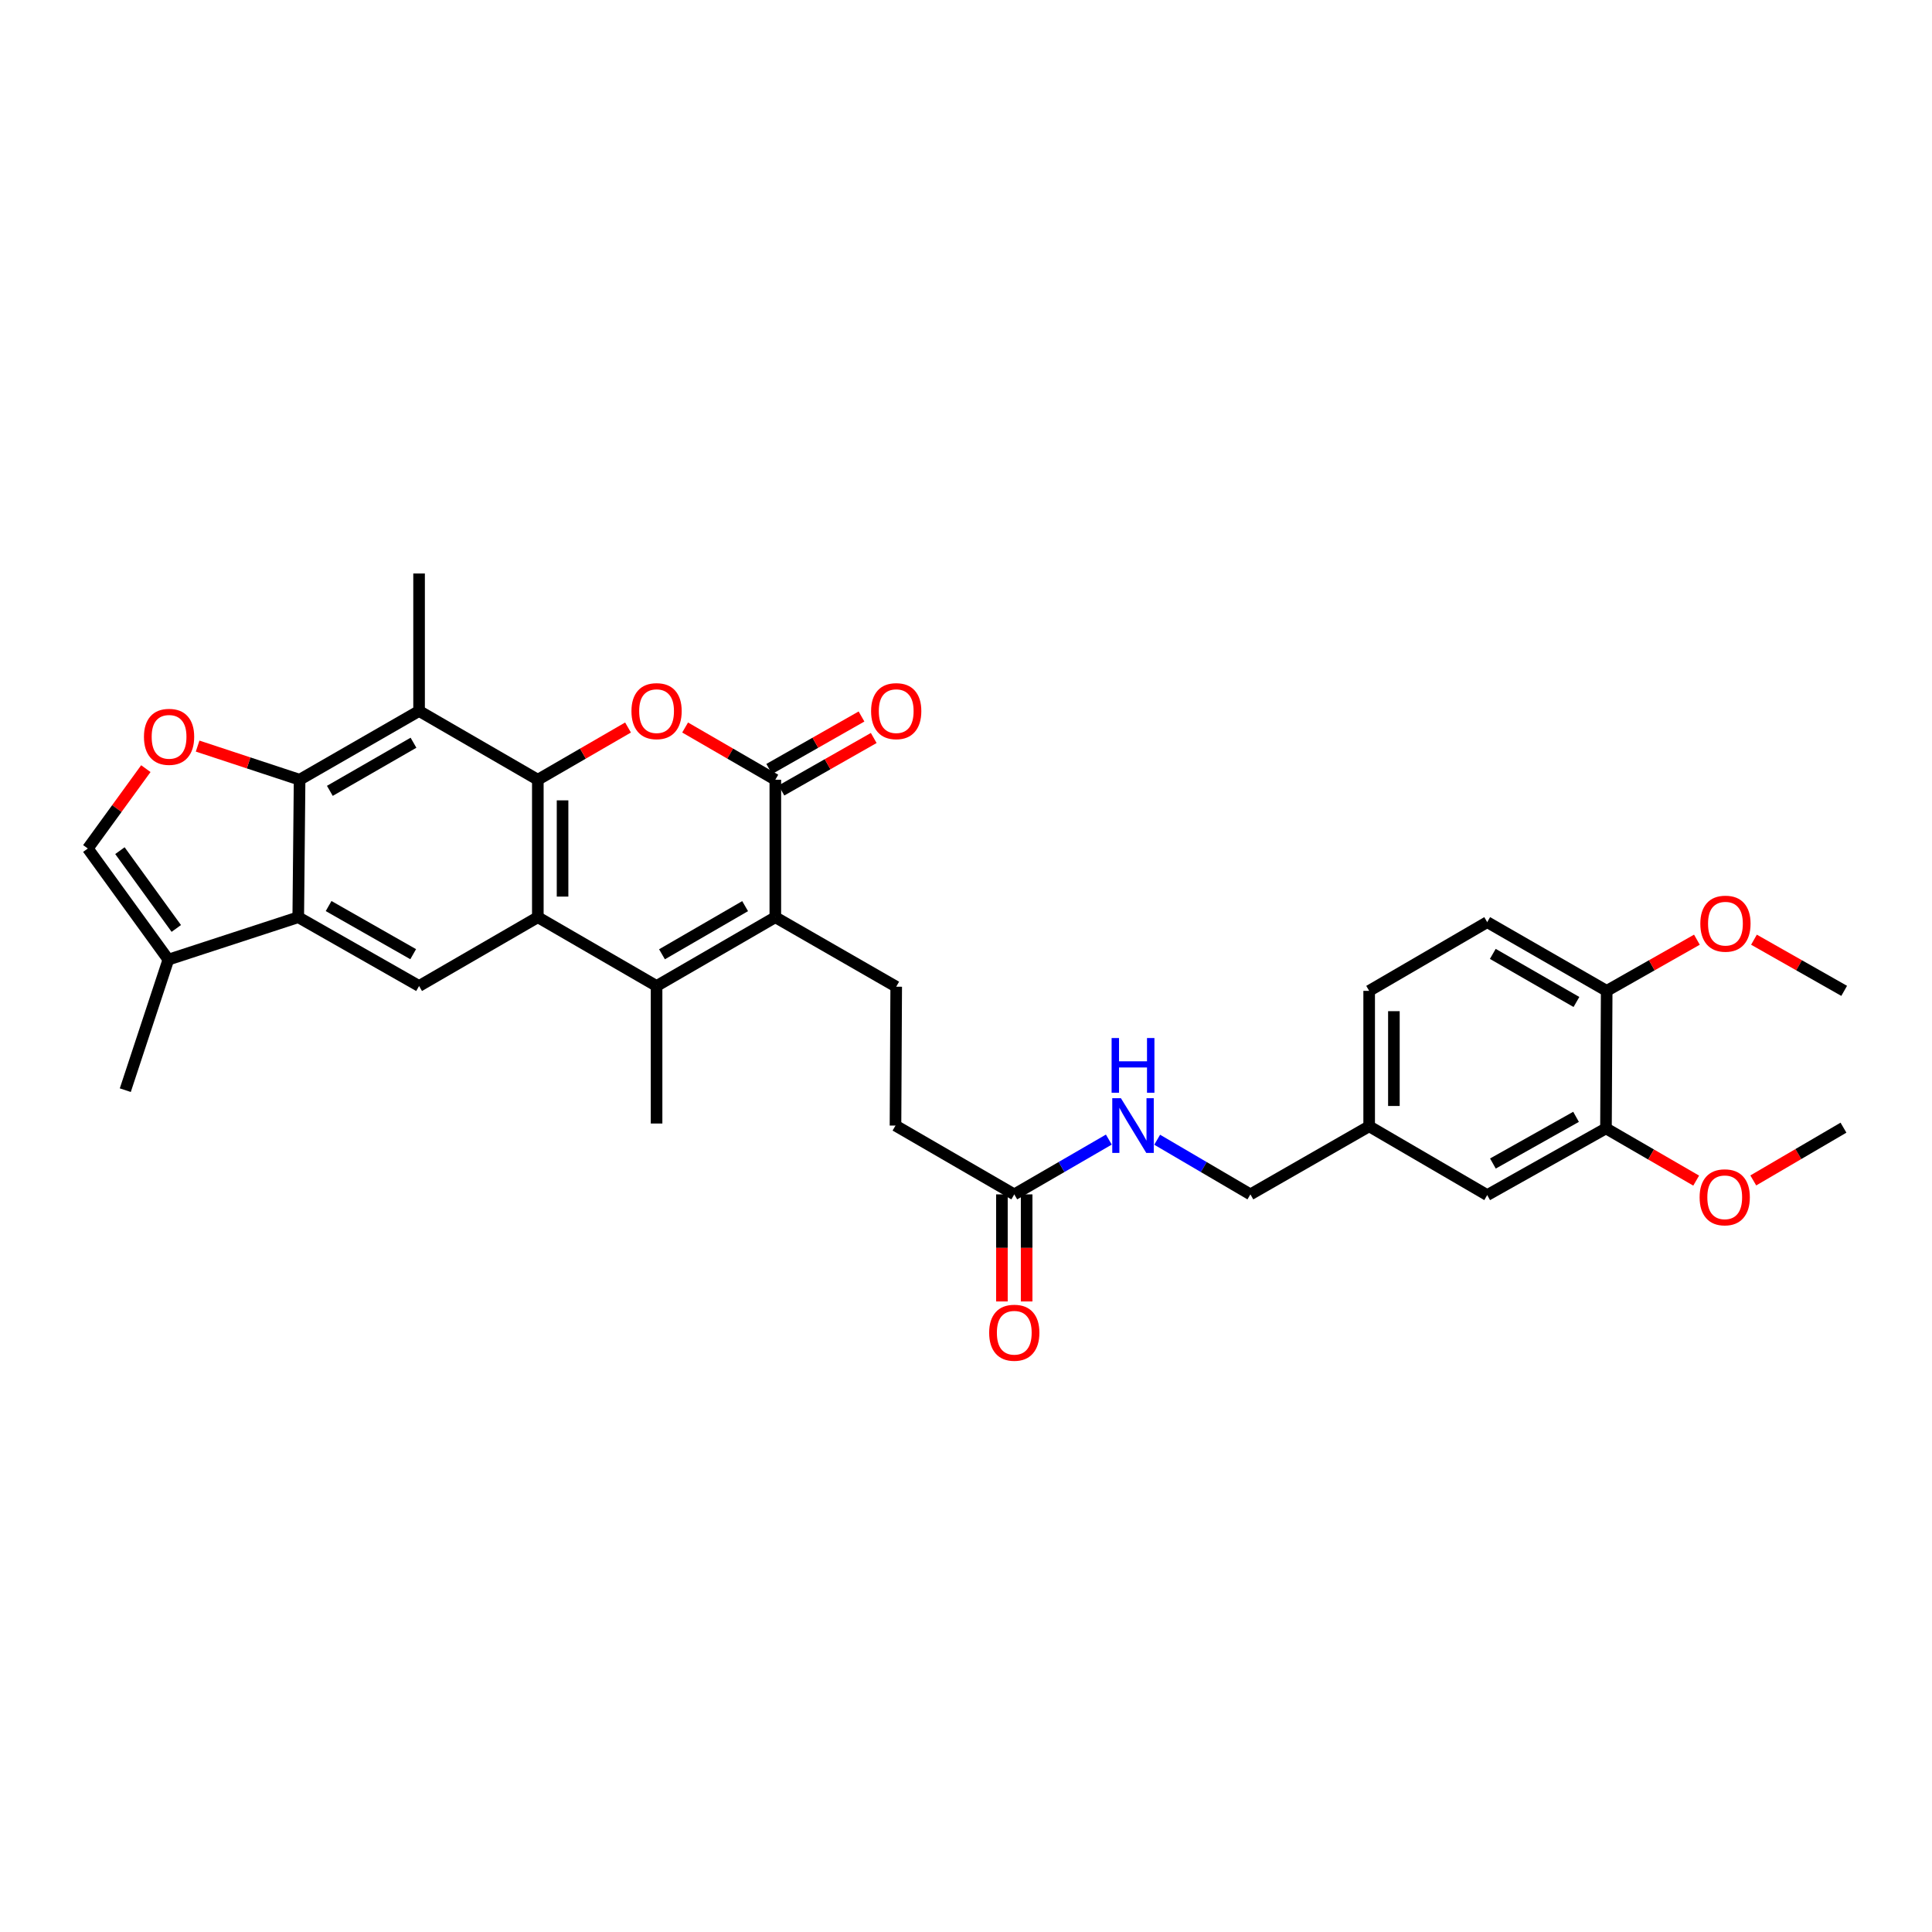 <?xml version='1.0' encoding='iso-8859-1'?>
<svg version='1.1' baseProfile='full'
              xmlns='http://www.w3.org/2000/svg'
                      xmlns:rdkit='http://www.rdkit.org/xml'
                      xmlns:xlink='http://www.w3.org/1999/xlink'
                  xml:space='preserve'
width='1000px' height='1000px' viewBox='0 0 1000 1000'>
<!-- END OF HEADER -->
<rect style='opacity:1.0;fill:#FFFFFF;stroke:none' width='1000' height='1000' x='0' y='0'> </rect>
<path class='bond-0' d='M 278.38,403.586 L 278.38,474.753' style='fill:none;fill-rule:evenodd;stroke:#000000;stroke-width:6px;stroke-linecap:butt;stroke-linejoin:miter;stroke-opacity:1' />
<path class='bond-0' d='M 291.18,414.261 L 291.18,464.078' style='fill:none;fill-rule:evenodd;stroke:#000000;stroke-width:6px;stroke-linecap:butt;stroke-linejoin:miter;stroke-opacity:1' />
<path class='bond-1' d='M 278.38,403.586 L 301.723,390.072' style='fill:none;fill-rule:evenodd;stroke:#000000;stroke-width:6px;stroke-linecap:butt;stroke-linejoin:miter;stroke-opacity:1' />
<path class='bond-1' d='M 301.723,390.072 L 325.065,376.558' style='fill:none;fill-rule:evenodd;stroke:#FF0000;stroke-width:6px;stroke-linecap:butt;stroke-linejoin:miter;stroke-opacity:1' />
<path class='bond-6' d='M 278.38,403.586 L 216.914,368.003' style='fill:none;fill-rule:evenodd;stroke:#000000;stroke-width:6px;stroke-linecap:butt;stroke-linejoin:miter;stroke-opacity:1' />
<path class='bond-2' d='M 278.38,474.753 L 339.84,510.35' style='fill:none;fill-rule:evenodd;stroke:#000000;stroke-width:6px;stroke-linecap:butt;stroke-linejoin:miter;stroke-opacity:1' />
<path class='bond-9' d='M 278.38,474.753 L 216.914,510.35' style='fill:none;fill-rule:evenodd;stroke:#000000;stroke-width:6px;stroke-linecap:butt;stroke-linejoin:miter;stroke-opacity:1' />
<path class='bond-4' d='M 354.616,376.557 L 377.962,390.072' style='fill:none;fill-rule:evenodd;stroke:#FF0000;stroke-width:6px;stroke-linecap:butt;stroke-linejoin:miter;stroke-opacity:1' />
<path class='bond-4' d='M 377.962,390.072 L 401.307,403.586' style='fill:none;fill-rule:evenodd;stroke:#000000;stroke-width:6px;stroke-linecap:butt;stroke-linejoin:miter;stroke-opacity:1' />
<path class='bond-24' d='M 339.84,510.35 L 339.84,581.531' style='fill:none;fill-rule:evenodd;stroke:#000000;stroke-width:6px;stroke-linecap:butt;stroke-linejoin:miter;stroke-opacity:1' />
<path class='bond-33' d='M 339.84,510.35 L 401.307,474.753' style='fill:none;fill-rule:evenodd;stroke:#000000;stroke-width:6px;stroke-linecap:butt;stroke-linejoin:miter;stroke-opacity:1' />
<path class='bond-33' d='M 342.646,493.934 L 385.673,469.016' style='fill:none;fill-rule:evenodd;stroke:#000000;stroke-width:6px;stroke-linecap:butt;stroke-linejoin:miter;stroke-opacity:1' />
<path class='bond-3' d='M 401.307,474.753 L 401.307,403.586' style='fill:none;fill-rule:evenodd;stroke:#000000;stroke-width:6px;stroke-linecap:butt;stroke-linejoin:miter;stroke-opacity:1' />
<path class='bond-12' d='M 401.307,474.753 L 463.876,510.72' style='fill:none;fill-rule:evenodd;stroke:#000000;stroke-width:6px;stroke-linecap:butt;stroke-linejoin:miter;stroke-opacity:1' />
<path class='bond-15' d='M 404.471,409.15 L 428.356,395.566' style='fill:none;fill-rule:evenodd;stroke:#000000;stroke-width:6px;stroke-linecap:butt;stroke-linejoin:miter;stroke-opacity:1' />
<path class='bond-15' d='M 428.356,395.566 L 452.241,381.983' style='fill:none;fill-rule:evenodd;stroke:#FF0000;stroke-width:6px;stroke-linecap:butt;stroke-linejoin:miter;stroke-opacity:1' />
<path class='bond-15' d='M 398.144,398.023 L 422.028,384.44' style='fill:none;fill-rule:evenodd;stroke:#000000;stroke-width:6px;stroke-linecap:butt;stroke-linejoin:miter;stroke-opacity:1' />
<path class='bond-15' d='M 422.028,384.44 L 445.913,370.857' style='fill:none;fill-rule:evenodd;stroke:#FF0000;stroke-width:6px;stroke-linecap:butt;stroke-linejoin:miter;stroke-opacity:1' />
<path class='bond-5' d='M 155.07,403.586 L 216.914,368.003' style='fill:none;fill-rule:evenodd;stroke:#000000;stroke-width:6px;stroke-linecap:butt;stroke-linejoin:miter;stroke-opacity:1' />
<path class='bond-5' d='M 170.73,409.343 L 214.02,384.435' style='fill:none;fill-rule:evenodd;stroke:#000000;stroke-width:6px;stroke-linecap:butt;stroke-linejoin:miter;stroke-opacity:1' />
<path class='bond-7' d='M 155.07,403.586 L 154.373,474.753' style='fill:none;fill-rule:evenodd;stroke:#000000;stroke-width:6px;stroke-linecap:butt;stroke-linejoin:miter;stroke-opacity:1' />
<path class='bond-8' d='M 155.07,403.586 L 128.678,394.881' style='fill:none;fill-rule:evenodd;stroke:#000000;stroke-width:6px;stroke-linecap:butt;stroke-linejoin:miter;stroke-opacity:1' />
<path class='bond-8' d='M 128.678,394.881 L 102.287,386.176' style='fill:none;fill-rule:evenodd;stroke:#FF0000;stroke-width:6px;stroke-linecap:butt;stroke-linejoin:miter;stroke-opacity:1' />
<path class='bond-25' d='M 216.914,368.003 L 216.914,296.844' style='fill:none;fill-rule:evenodd;stroke:#000000;stroke-width:6px;stroke-linecap:butt;stroke-linejoin:miter;stroke-opacity:1' />
<path class='bond-10' d='M 154.373,474.753 L 87.139,496.697' style='fill:none;fill-rule:evenodd;stroke:#000000;stroke-width:6px;stroke-linecap:butt;stroke-linejoin:miter;stroke-opacity:1' />
<path class='bond-32' d='M 154.373,474.753 L 216.914,510.35' style='fill:none;fill-rule:evenodd;stroke:#000000;stroke-width:6px;stroke-linecap:butt;stroke-linejoin:miter;stroke-opacity:1' />
<path class='bond-32' d='M 170.086,468.968 L 213.864,493.886' style='fill:none;fill-rule:evenodd;stroke:#000000;stroke-width:6px;stroke-linecap:butt;stroke-linejoin:miter;stroke-opacity:1' />
<path class='bond-11' d='M 75.485,397.849 L 60.47,418.517' style='fill:none;fill-rule:evenodd;stroke:#FF0000;stroke-width:6px;stroke-linecap:butt;stroke-linejoin:miter;stroke-opacity:1' />
<path class='bond-11' d='M 60.47,418.517 L 45.455,439.184' style='fill:none;fill-rule:evenodd;stroke:#000000;stroke-width:6px;stroke-linecap:butt;stroke-linejoin:miter;stroke-opacity:1' />
<path class='bond-29' d='M 87.139,496.697 L 64.853,564.272' style='fill:none;fill-rule:evenodd;stroke:#000000;stroke-width:6px;stroke-linecap:butt;stroke-linejoin:miter;stroke-opacity:1' />
<path class='bond-34' d='M 87.139,496.697 L 45.455,439.184' style='fill:none;fill-rule:evenodd;stroke:#000000;stroke-width:6px;stroke-linecap:butt;stroke-linejoin:miter;stroke-opacity:1' />
<path class='bond-34' d='M 91.25,480.559 L 62.071,440.299' style='fill:none;fill-rule:evenodd;stroke:#000000;stroke-width:6px;stroke-linecap:butt;stroke-linejoin:miter;stroke-opacity:1' />
<path class='bond-20' d='M 463.876,510.72 L 463.507,582.597' style='fill:none;fill-rule:evenodd;stroke:#000000;stroke-width:6px;stroke-linecap:butt;stroke-linejoin:miter;stroke-opacity:1' />
<path class='bond-13' d='M 524.988,618.209 L 463.507,582.597' style='fill:none;fill-rule:evenodd;stroke:#000000;stroke-width:6px;stroke-linecap:butt;stroke-linejoin:miter;stroke-opacity:1' />
<path class='bond-16' d='M 524.988,618.209 L 549.46,604.029' style='fill:none;fill-rule:evenodd;stroke:#000000;stroke-width:6px;stroke-linecap:butt;stroke-linejoin:miter;stroke-opacity:1' />
<path class='bond-16' d='M 549.46,604.029 L 573.932,589.849' style='fill:none;fill-rule:evenodd;stroke:#0000FF;stroke-width:6px;stroke-linecap:butt;stroke-linejoin:miter;stroke-opacity:1' />
<path class='bond-19' d='M 518.588,618.209 L 518.588,645.919' style='fill:none;fill-rule:evenodd;stroke:#000000;stroke-width:6px;stroke-linecap:butt;stroke-linejoin:miter;stroke-opacity:1' />
<path class='bond-19' d='M 518.588,645.919 L 518.588,673.629' style='fill:none;fill-rule:evenodd;stroke:#FF0000;stroke-width:6px;stroke-linecap:butt;stroke-linejoin:miter;stroke-opacity:1' />
<path class='bond-19' d='M 531.388,618.209 L 531.388,645.919' style='fill:none;fill-rule:evenodd;stroke:#000000;stroke-width:6px;stroke-linecap:butt;stroke-linejoin:miter;stroke-opacity:1' />
<path class='bond-19' d='M 531.388,645.919 L 531.388,673.629' style='fill:none;fill-rule:evenodd;stroke:#FF0000;stroke-width:6px;stroke-linecap:butt;stroke-linejoin:miter;stroke-opacity:1' />
<path class='bond-14' d='M 831.249,584.048 L 769.775,618.579' style='fill:none;fill-rule:evenodd;stroke:#000000;stroke-width:6px;stroke-linecap:butt;stroke-linejoin:miter;stroke-opacity:1' />
<path class='bond-14' d='M 815.759,578.068 L 772.727,602.239' style='fill:none;fill-rule:evenodd;stroke:#000000;stroke-width:6px;stroke-linecap:butt;stroke-linejoin:miter;stroke-opacity:1' />
<path class='bond-27' d='M 831.249,584.048 L 854.595,597.565' style='fill:none;fill-rule:evenodd;stroke:#000000;stroke-width:6px;stroke-linecap:butt;stroke-linejoin:miter;stroke-opacity:1' />
<path class='bond-27' d='M 854.595,597.565 L 877.94,611.083' style='fill:none;fill-rule:evenodd;stroke:#FF0000;stroke-width:6px;stroke-linecap:butt;stroke-linejoin:miter;stroke-opacity:1' />
<path class='bond-35' d='M 831.249,584.048 L 831.619,512.867' style='fill:none;fill-rule:evenodd;stroke:#000000;stroke-width:6px;stroke-linecap:butt;stroke-linejoin:miter;stroke-opacity:1' />
<path class='bond-23' d='M 598.948,589.924 L 623.076,604.067' style='fill:none;fill-rule:evenodd;stroke:#0000FF;stroke-width:6px;stroke-linecap:butt;stroke-linejoin:miter;stroke-opacity:1' />
<path class='bond-23' d='M 623.076,604.067 L 647.204,618.209' style='fill:none;fill-rule:evenodd;stroke:#000000;stroke-width:6px;stroke-linecap:butt;stroke-linejoin:miter;stroke-opacity:1' />
<path class='bond-17' d='M 831.619,512.867 L 769.775,477.298' style='fill:none;fill-rule:evenodd;stroke:#000000;stroke-width:6px;stroke-linecap:butt;stroke-linejoin:miter;stroke-opacity:1' />
<path class='bond-17' d='M 815.961,518.627 L 772.67,493.729' style='fill:none;fill-rule:evenodd;stroke:#000000;stroke-width:6px;stroke-linecap:butt;stroke-linejoin:miter;stroke-opacity:1' />
<path class='bond-28' d='M 831.619,512.867 L 854.969,499.625' style='fill:none;fill-rule:evenodd;stroke:#000000;stroke-width:6px;stroke-linecap:butt;stroke-linejoin:miter;stroke-opacity:1' />
<path class='bond-28' d='M 854.969,499.625 L 878.319,486.384' style='fill:none;fill-rule:evenodd;stroke:#FF0000;stroke-width:6px;stroke-linecap:butt;stroke-linejoin:miter;stroke-opacity:1' />
<path class='bond-18' d='M 769.775,618.579 L 708.678,582.967' style='fill:none;fill-rule:evenodd;stroke:#000000;stroke-width:6px;stroke-linecap:butt;stroke-linejoin:miter;stroke-opacity:1' />
<path class='bond-21' d='M 769.775,477.298 L 708.678,512.867' style='fill:none;fill-rule:evenodd;stroke:#000000;stroke-width:6px;stroke-linecap:butt;stroke-linejoin:miter;stroke-opacity:1' />
<path class='bond-22' d='M 708.678,582.967 L 647.204,618.209' style='fill:none;fill-rule:evenodd;stroke:#000000;stroke-width:6px;stroke-linecap:butt;stroke-linejoin:miter;stroke-opacity:1' />
<path class='bond-26' d='M 708.678,582.967 L 708.678,512.867' style='fill:none;fill-rule:evenodd;stroke:#000000;stroke-width:6px;stroke-linecap:butt;stroke-linejoin:miter;stroke-opacity:1' />
<path class='bond-26' d='M 721.477,572.452 L 721.477,523.382' style='fill:none;fill-rule:evenodd;stroke:#000000;stroke-width:6px;stroke-linecap:butt;stroke-linejoin:miter;stroke-opacity:1' />
<path class='bond-30' d='M 907.496,610.99 L 930.836,597.334' style='fill:none;fill-rule:evenodd;stroke:#FF0000;stroke-width:6px;stroke-linecap:butt;stroke-linejoin:miter;stroke-opacity:1' />
<path class='bond-30' d='M 930.836,597.334 L 954.176,583.678' style='fill:none;fill-rule:evenodd;stroke:#000000;stroke-width:6px;stroke-linecap:butt;stroke-linejoin:miter;stroke-opacity:1' />
<path class='bond-31' d='M 907.852,486.384 L 931.199,499.626' style='fill:none;fill-rule:evenodd;stroke:#FF0000;stroke-width:6px;stroke-linecap:butt;stroke-linejoin:miter;stroke-opacity:1' />
<path class='bond-31' d='M 931.199,499.626 L 954.545,512.867' style='fill:none;fill-rule:evenodd;stroke:#000000;stroke-width:6px;stroke-linecap:butt;stroke-linejoin:miter;stroke-opacity:1' />
<path  class='atom-2' d='M 326.84 368.083
Q 326.84 361.283, 330.2 357.483
Q 333.56 353.683, 339.84 353.683
Q 346.12 353.683, 349.48 357.483
Q 352.84 361.283, 352.84 368.083
Q 352.84 374.963, 349.44 378.883
Q 346.04 382.763, 339.84 382.763
Q 333.6 382.763, 330.2 378.883
Q 326.84 375.003, 326.84 368.083
M 339.84 379.563
Q 344.16 379.563, 346.48 376.683
Q 348.84 373.763, 348.84 368.083
Q 348.84 362.523, 346.48 359.723
Q 344.16 356.883, 339.84 356.883
Q 335.52 356.883, 333.16 359.683
Q 330.84 362.483, 330.84 368.083
Q 330.84 373.803, 333.16 376.683
Q 335.52 379.563, 339.84 379.563
' fill='#FF0000'/>
<path  class='atom-9' d='M 74.509 381.381
Q 74.509 374.581, 77.869 370.781
Q 81.229 366.981, 87.509 366.981
Q 93.789 366.981, 97.149 370.781
Q 100.509 374.581, 100.509 381.381
Q 100.509 388.261, 97.109 392.181
Q 93.709 396.061, 87.509 396.061
Q 81.269 396.061, 77.869 392.181
Q 74.509 388.301, 74.509 381.381
M 87.509 392.861
Q 91.829 392.861, 94.149 389.981
Q 96.509 387.061, 96.509 381.381
Q 96.509 375.821, 94.149 373.021
Q 91.829 370.181, 87.509 370.181
Q 83.189 370.181, 80.829 372.981
Q 78.509 375.781, 78.509 381.381
Q 78.509 387.101, 80.829 389.981
Q 83.189 392.861, 87.509 392.861
' fill='#FF0000'/>
<path  class='atom-16' d='M 450.876 368.083
Q 450.876 361.283, 454.236 357.483
Q 457.596 353.683, 463.876 353.683
Q 470.156 353.683, 473.516 357.483
Q 476.876 361.283, 476.876 368.083
Q 476.876 374.963, 473.476 378.883
Q 470.076 382.763, 463.876 382.763
Q 457.636 382.763, 454.236 378.883
Q 450.876 375.003, 450.876 368.083
M 463.876 379.563
Q 468.196 379.563, 470.516 376.683
Q 472.876 373.763, 472.876 368.083
Q 472.876 362.523, 470.516 359.723
Q 468.196 356.883, 463.876 356.883
Q 459.556 356.883, 457.196 359.683
Q 454.876 362.483, 454.876 368.083
Q 454.876 373.803, 457.196 376.683
Q 459.556 379.563, 463.876 379.563
' fill='#FF0000'/>
<path  class='atom-17' d='M 580.188 568.437
L 589.468 583.437
Q 590.388 584.917, 591.868 587.597
Q 593.348 590.277, 593.428 590.437
L 593.428 568.437
L 597.188 568.437
L 597.188 596.757
L 593.308 596.757
L 583.348 580.357
Q 582.188 578.437, 580.948 576.237
Q 579.748 574.037, 579.388 573.357
L 579.388 596.757
L 575.708 596.757
L 575.708 568.437
L 580.188 568.437
' fill='#0000FF'/>
<path  class='atom-17' d='M 575.368 537.285
L 579.208 537.285
L 579.208 549.325
L 593.688 549.325
L 593.688 537.285
L 597.528 537.285
L 597.528 565.605
L 593.688 565.605
L 593.688 552.525
L 579.208 552.525
L 579.208 565.605
L 575.368 565.605
L 575.368 537.285
' fill='#0000FF'/>
<path  class='atom-20' d='M 511.988 689.818
Q 511.988 683.018, 515.348 679.218
Q 518.708 675.418, 524.988 675.418
Q 531.268 675.418, 534.628 679.218
Q 537.988 683.018, 537.988 689.818
Q 537.988 696.698, 534.588 700.618
Q 531.188 704.498, 524.988 704.498
Q 518.748 704.498, 515.348 700.618
Q 511.988 696.738, 511.988 689.818
M 524.988 701.298
Q 529.308 701.298, 531.628 698.418
Q 533.988 695.498, 533.988 689.818
Q 533.988 684.258, 531.628 681.458
Q 529.308 678.618, 524.988 678.618
Q 520.668 678.618, 518.308 681.418
Q 515.988 684.218, 515.988 689.818
Q 515.988 695.538, 518.308 698.418
Q 520.668 701.298, 524.988 701.298
' fill='#FF0000'/>
<path  class='atom-28' d='M 879.716 619.718
Q 879.716 612.918, 883.076 609.118
Q 886.436 605.318, 892.716 605.318
Q 898.996 605.318, 902.356 609.118
Q 905.716 612.918, 905.716 619.718
Q 905.716 626.598, 902.316 630.518
Q 898.916 634.398, 892.716 634.398
Q 886.476 634.398, 883.076 630.518
Q 879.716 626.638, 879.716 619.718
M 892.716 631.198
Q 897.036 631.198, 899.356 628.318
Q 901.716 625.398, 901.716 619.718
Q 901.716 614.158, 899.356 611.358
Q 897.036 608.518, 892.716 608.518
Q 888.396 608.518, 886.036 611.318
Q 883.716 614.118, 883.716 619.718
Q 883.716 625.438, 886.036 628.318
Q 888.396 631.198, 892.716 631.198
' fill='#FF0000'/>
<path  class='atom-29' d='M 880.086 478.09
Q 880.086 471.29, 883.446 467.49
Q 886.806 463.69, 893.086 463.69
Q 899.366 463.69, 902.726 467.49
Q 906.086 471.29, 906.086 478.09
Q 906.086 484.97, 902.686 488.89
Q 899.286 492.77, 893.086 492.77
Q 886.846 492.77, 883.446 488.89
Q 880.086 485.01, 880.086 478.09
M 893.086 489.57
Q 897.406 489.57, 899.726 486.69
Q 902.086 483.77, 902.086 478.09
Q 902.086 472.53, 899.726 469.73
Q 897.406 466.89, 893.086 466.89
Q 888.766 466.89, 886.406 469.69
Q 884.086 472.49, 884.086 478.09
Q 884.086 483.81, 886.406 486.69
Q 888.766 489.57, 893.086 489.57
' fill='#FF0000'/>
</svg>
